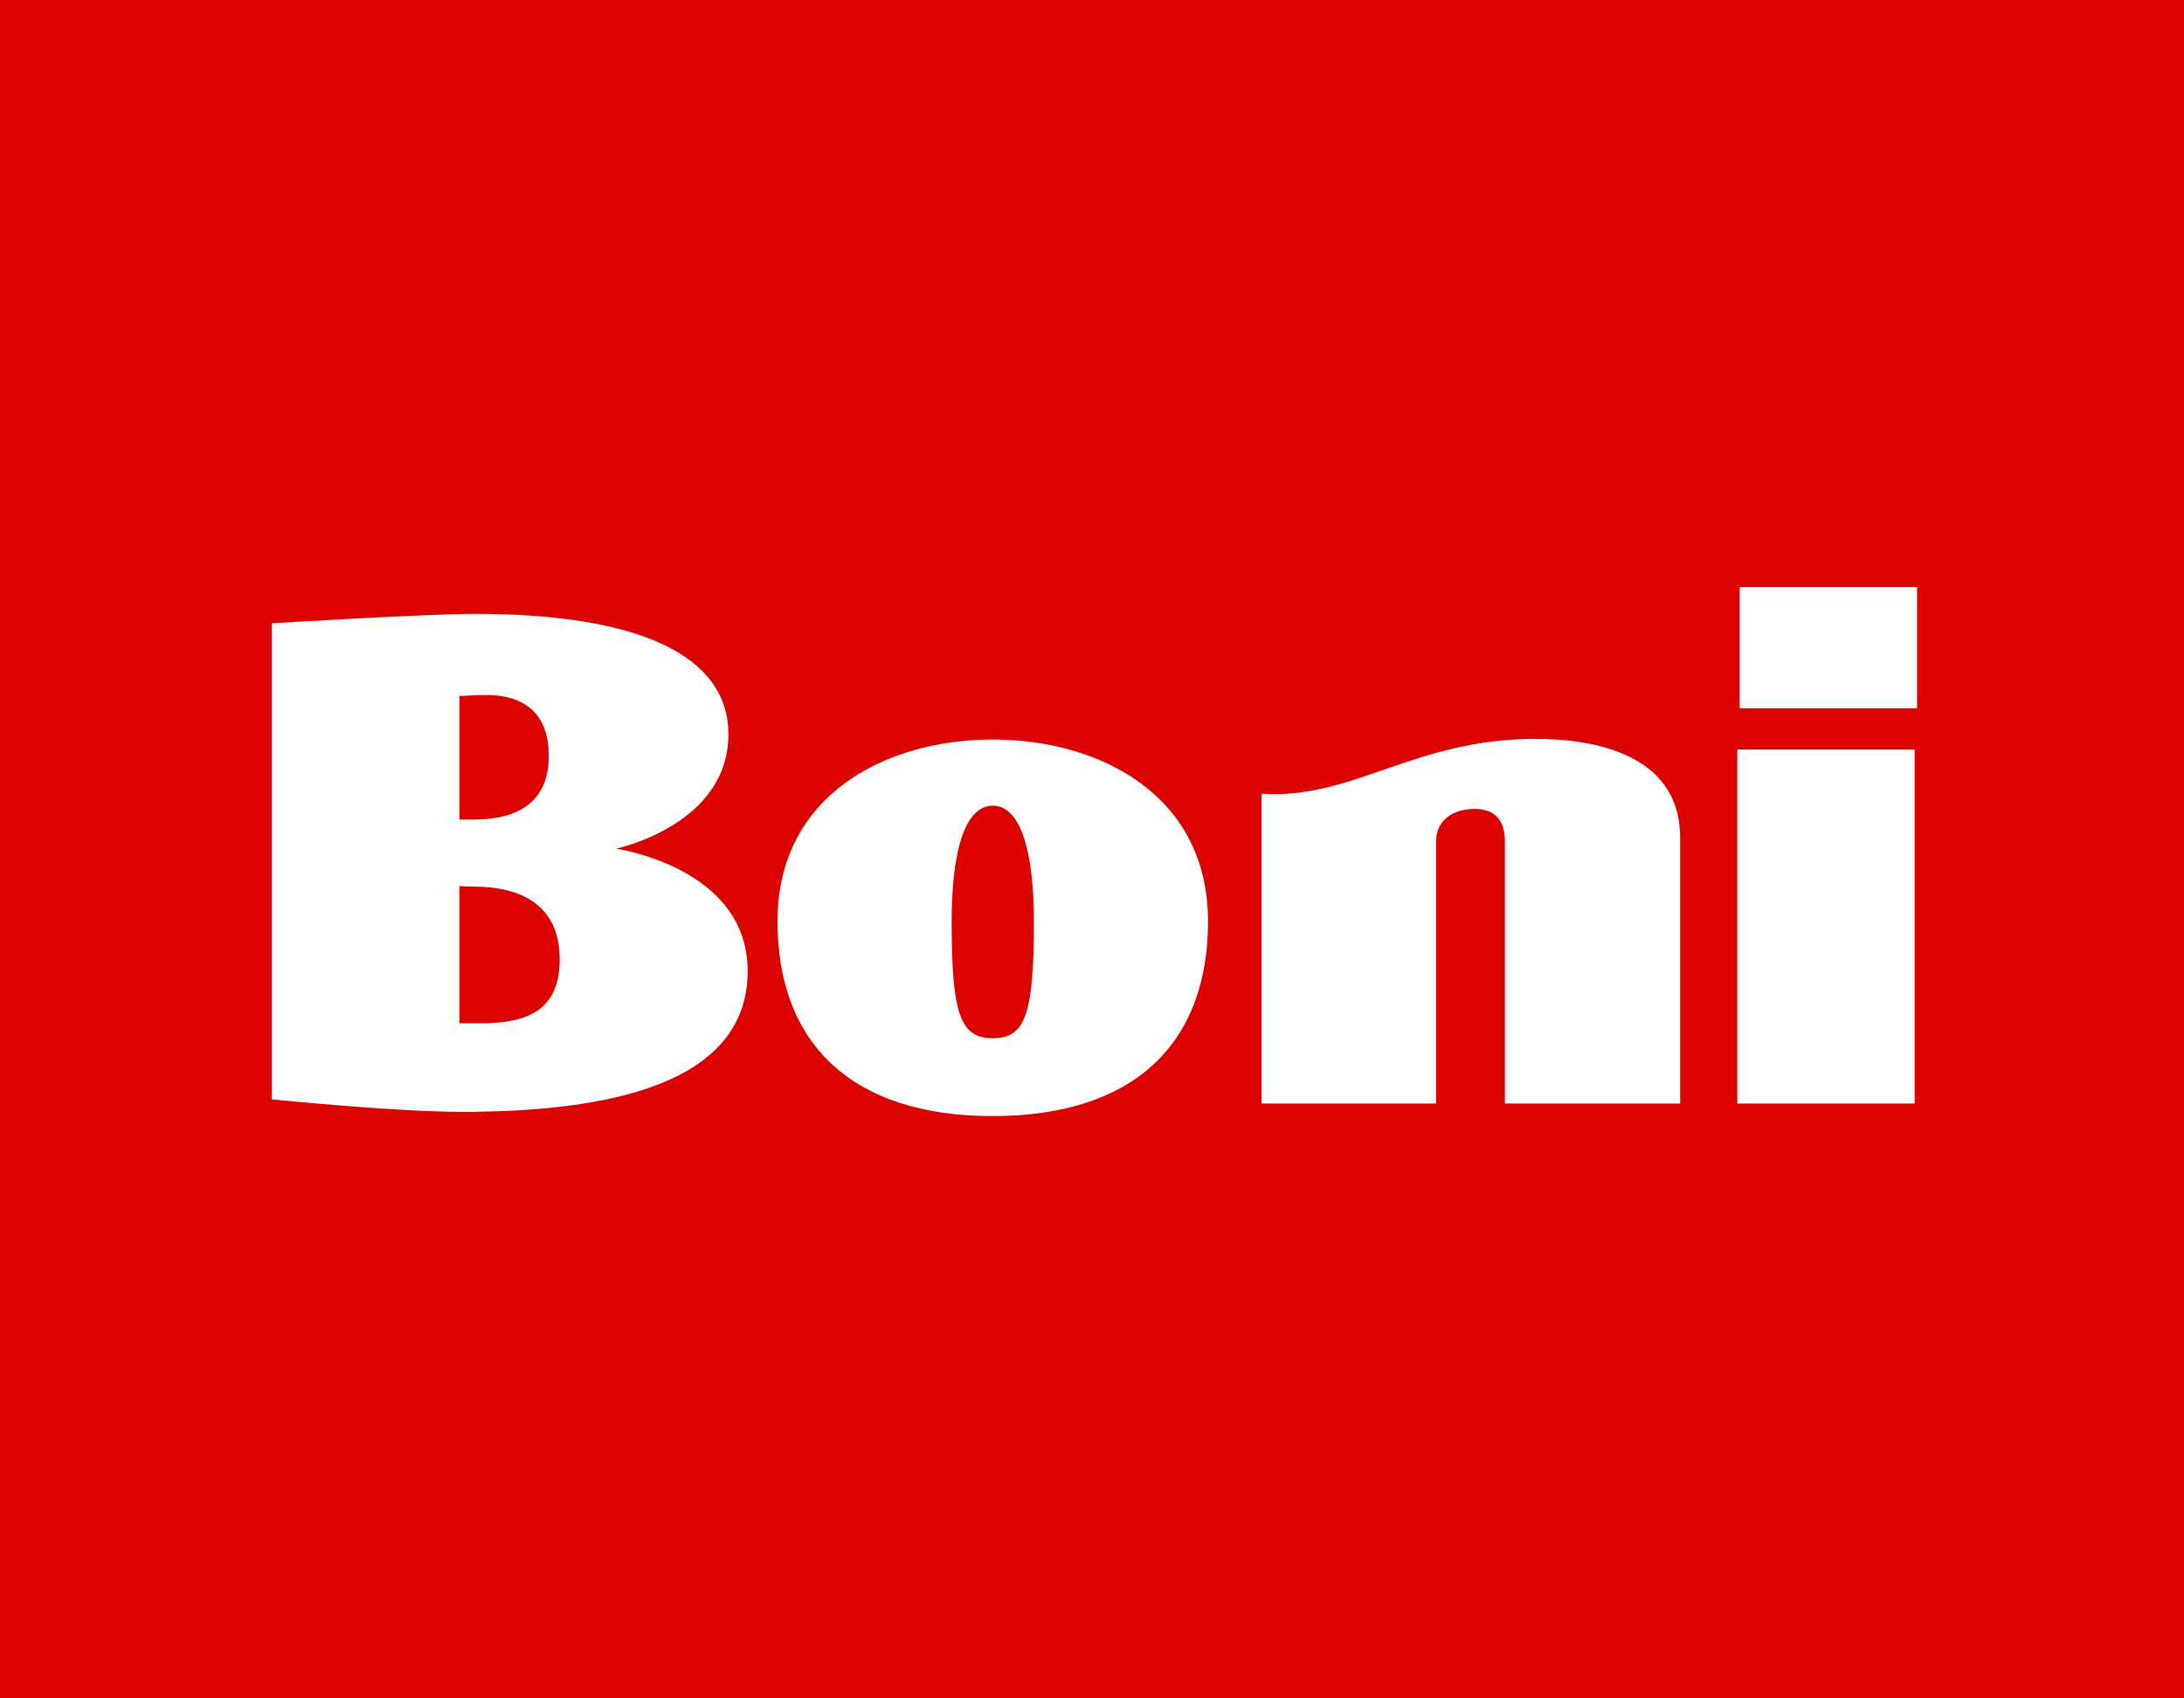 <?xml version="1.0" encoding="UTF-8"?><svg xmlns="http://www.w3.org/2000/svg" xmlns:xlink="http://www.w3.org/1999/xlink" width="450px" height="350px" viewBox="0 0 450 350" version="1.1"><title>Boni kaart</title><g id="Boni-kaart" stroke="none" stroke-width="1" fill="none" fill-rule="evenodd"><rect fill="#DB0200" x="0" y="0" width="450" height="350"/><g id="Boni_Logo" transform="translate(56, 121)" fill="#FFFFFF"><path d="M302.448,24.955 L339,24.955 L339,0 L302.448,0 L302.448,24.955 Z M301.958,106.413 L338.502,106.413 L338.502,33.463 L301.958,33.463 L301.958,106.413 Z M203.945,106.413 L239.898,106.413 L239.898,52.406 C239.898,47.86 243.553,45.698 247.857,45.698 C251.894,45.698 254.073,47.895 254.073,52.406 L254.073,106.413 L290.184,106.413 L290.184,51.656 C290.184,34.1 271.888,31.273 260.367,31.273 C235.276,31.273 222.873,43.791 203.945,42.575 L203.945,106.413 Z M148.555,92.951 C155.232,92.951 157.031,88.149 157.031,68.878 C157.031,55.303 154.581,45.031 148.555,45.031 C142.53,45.031 140.08,55.303 140.08,68.878 C140.08,88.149 141.895,92.951 148.555,92.951 L148.555,92.951 Z M104.202,68.878 C104.202,42.742 126.663,31.397 148.555,31.397 C170.448,31.397 192.908,42.742 192.908,68.878 C192.908,94.059 177.633,109 148.555,109 C119.502,109 104.202,94.059 104.202,68.878 L104.202,68.878 Z M41.429,61.696 C40.308,61.696 39.39,61.656 38.675,61.597 L38.675,89.879 L42.753,89.879 C50.561,89.879 59.327,88.572 59.327,76.753 C59.327,63.692 48.662,61.696 41.429,61.696 L41.429,61.696 Z M38.675,47.895 L41.572,47.895 C50.478,47.895 57.079,44.498 57.079,34.751 C57.079,24.022 49.496,22.225 44.227,22.225 C42.626,22.225 40.706,22.349 38.675,22.432 L38.675,47.895 Z M94.08,30.34 C94.08,49.052 70.905,53.896 70.905,53.896 C70.905,53.896 98.051,57.702 98.051,79.101 C98.051,102.534 69.084,108.126 39.232,108.126 C25.121,108.126 0,105.544 0,105.544 L0,7.442 C0,7.442 31.748,5.503 41.838,5.503 C75.51,5.503 94.08,13.976 94.08,30.34 L94.08,30.34 Z" id="Fill-80"/></g></g></svg>